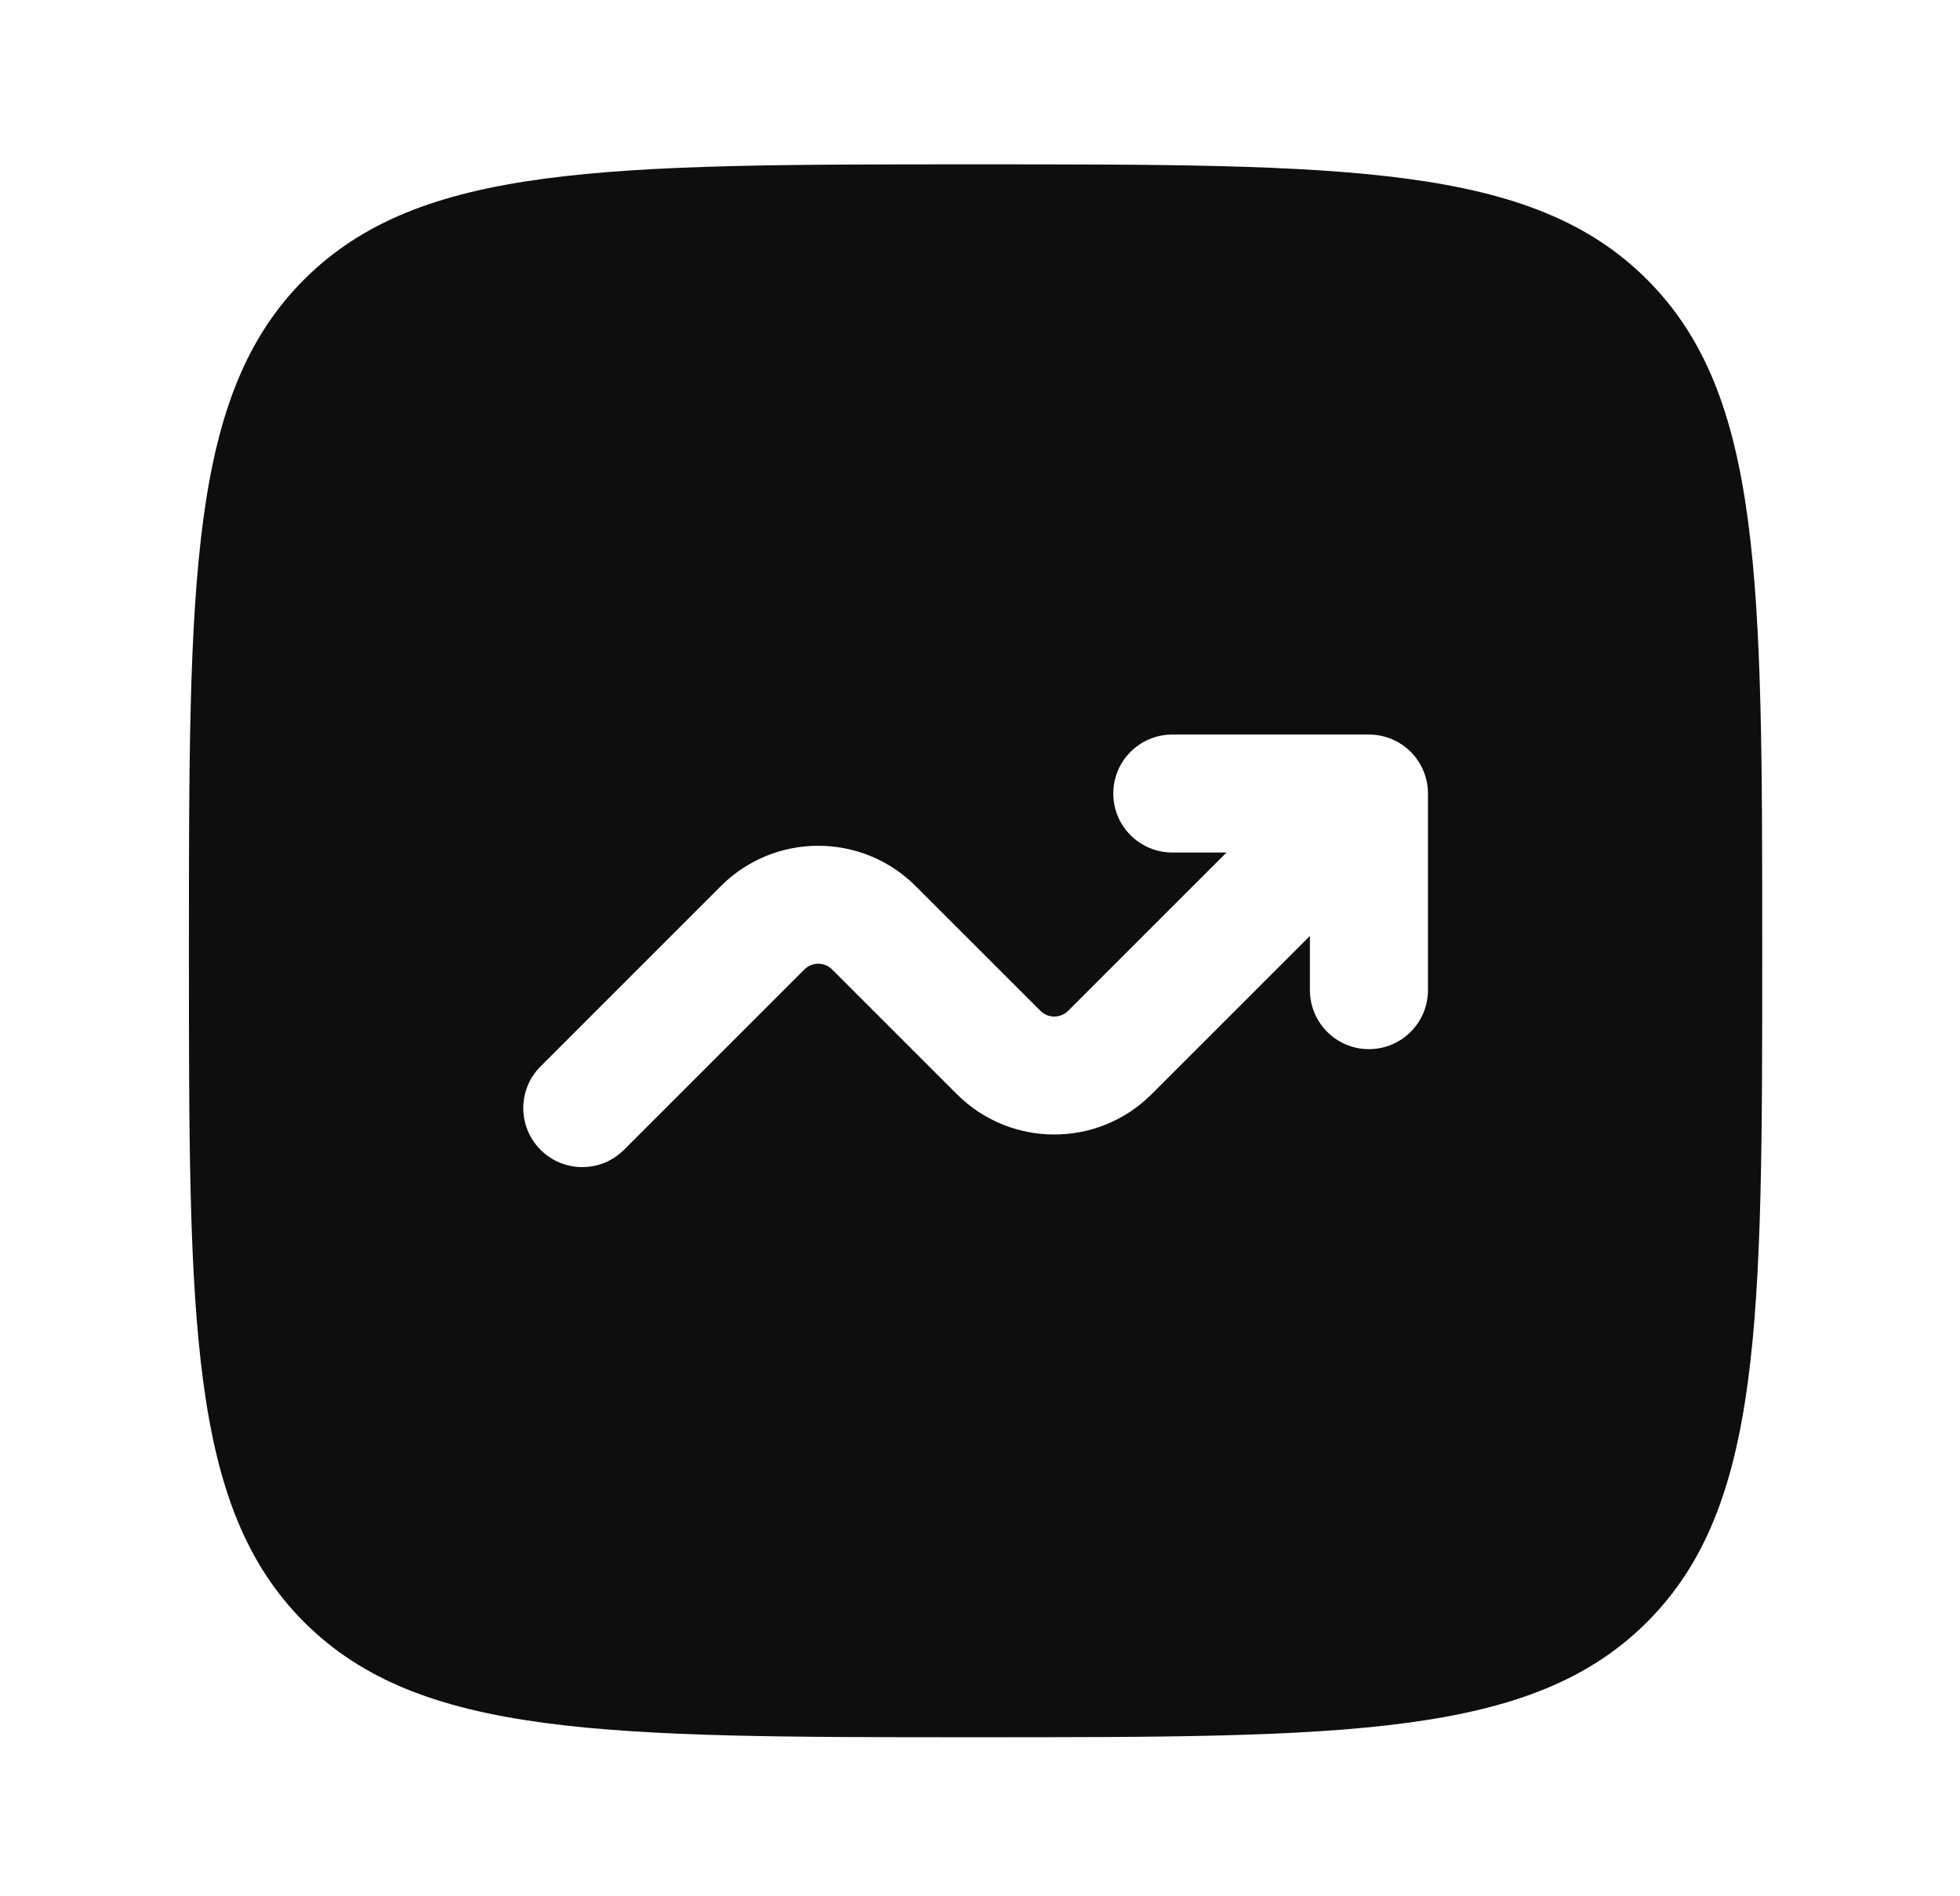 <svg width="31" height="30" viewBox="0 0 31 30" fill="none" xmlns="http://www.w3.org/2000/svg">
<path fill-rule="evenodd" clip-rule="evenodd" d="M4.81 4.422C2.988 6.244 2.988 9.177 2.988 15.042C2.988 20.907 2.988 23.84 4.81 25.662C6.633 27.484 9.565 27.484 15.43 27.484C21.296 27.484 24.228 27.484 26.05 25.662C27.872 23.84 27.872 20.907 27.872 15.042C27.872 9.177 27.872 6.244 26.05 4.422C24.228 2.6 21.296 2.6 15.43 2.6C9.565 2.6 6.633 2.6 4.81 4.422ZM17.608 12.554C17.608 13.069 18.026 13.487 18.541 13.487H19.399L16.895 15.991C16.773 16.113 16.576 16.113 16.455 15.991L14.482 14.018C13.631 13.168 12.253 13.168 11.402 14.018L8.55 16.871C8.185 17.235 8.185 17.826 8.55 18.191C8.914 18.555 9.505 18.555 9.869 18.191L12.722 15.338C12.844 15.216 13.04 15.216 13.162 15.338L15.135 17.311C15.985 18.161 17.364 18.161 18.214 17.311L20.718 14.807V15.664C20.718 16.18 21.136 16.598 21.651 16.598C22.167 16.598 22.585 16.18 22.585 15.664V12.554C22.585 12.038 22.167 11.621 21.651 11.621H18.541C18.026 11.621 17.608 12.038 17.608 12.554Z" fill="#0E0E0E"/>
</svg>
